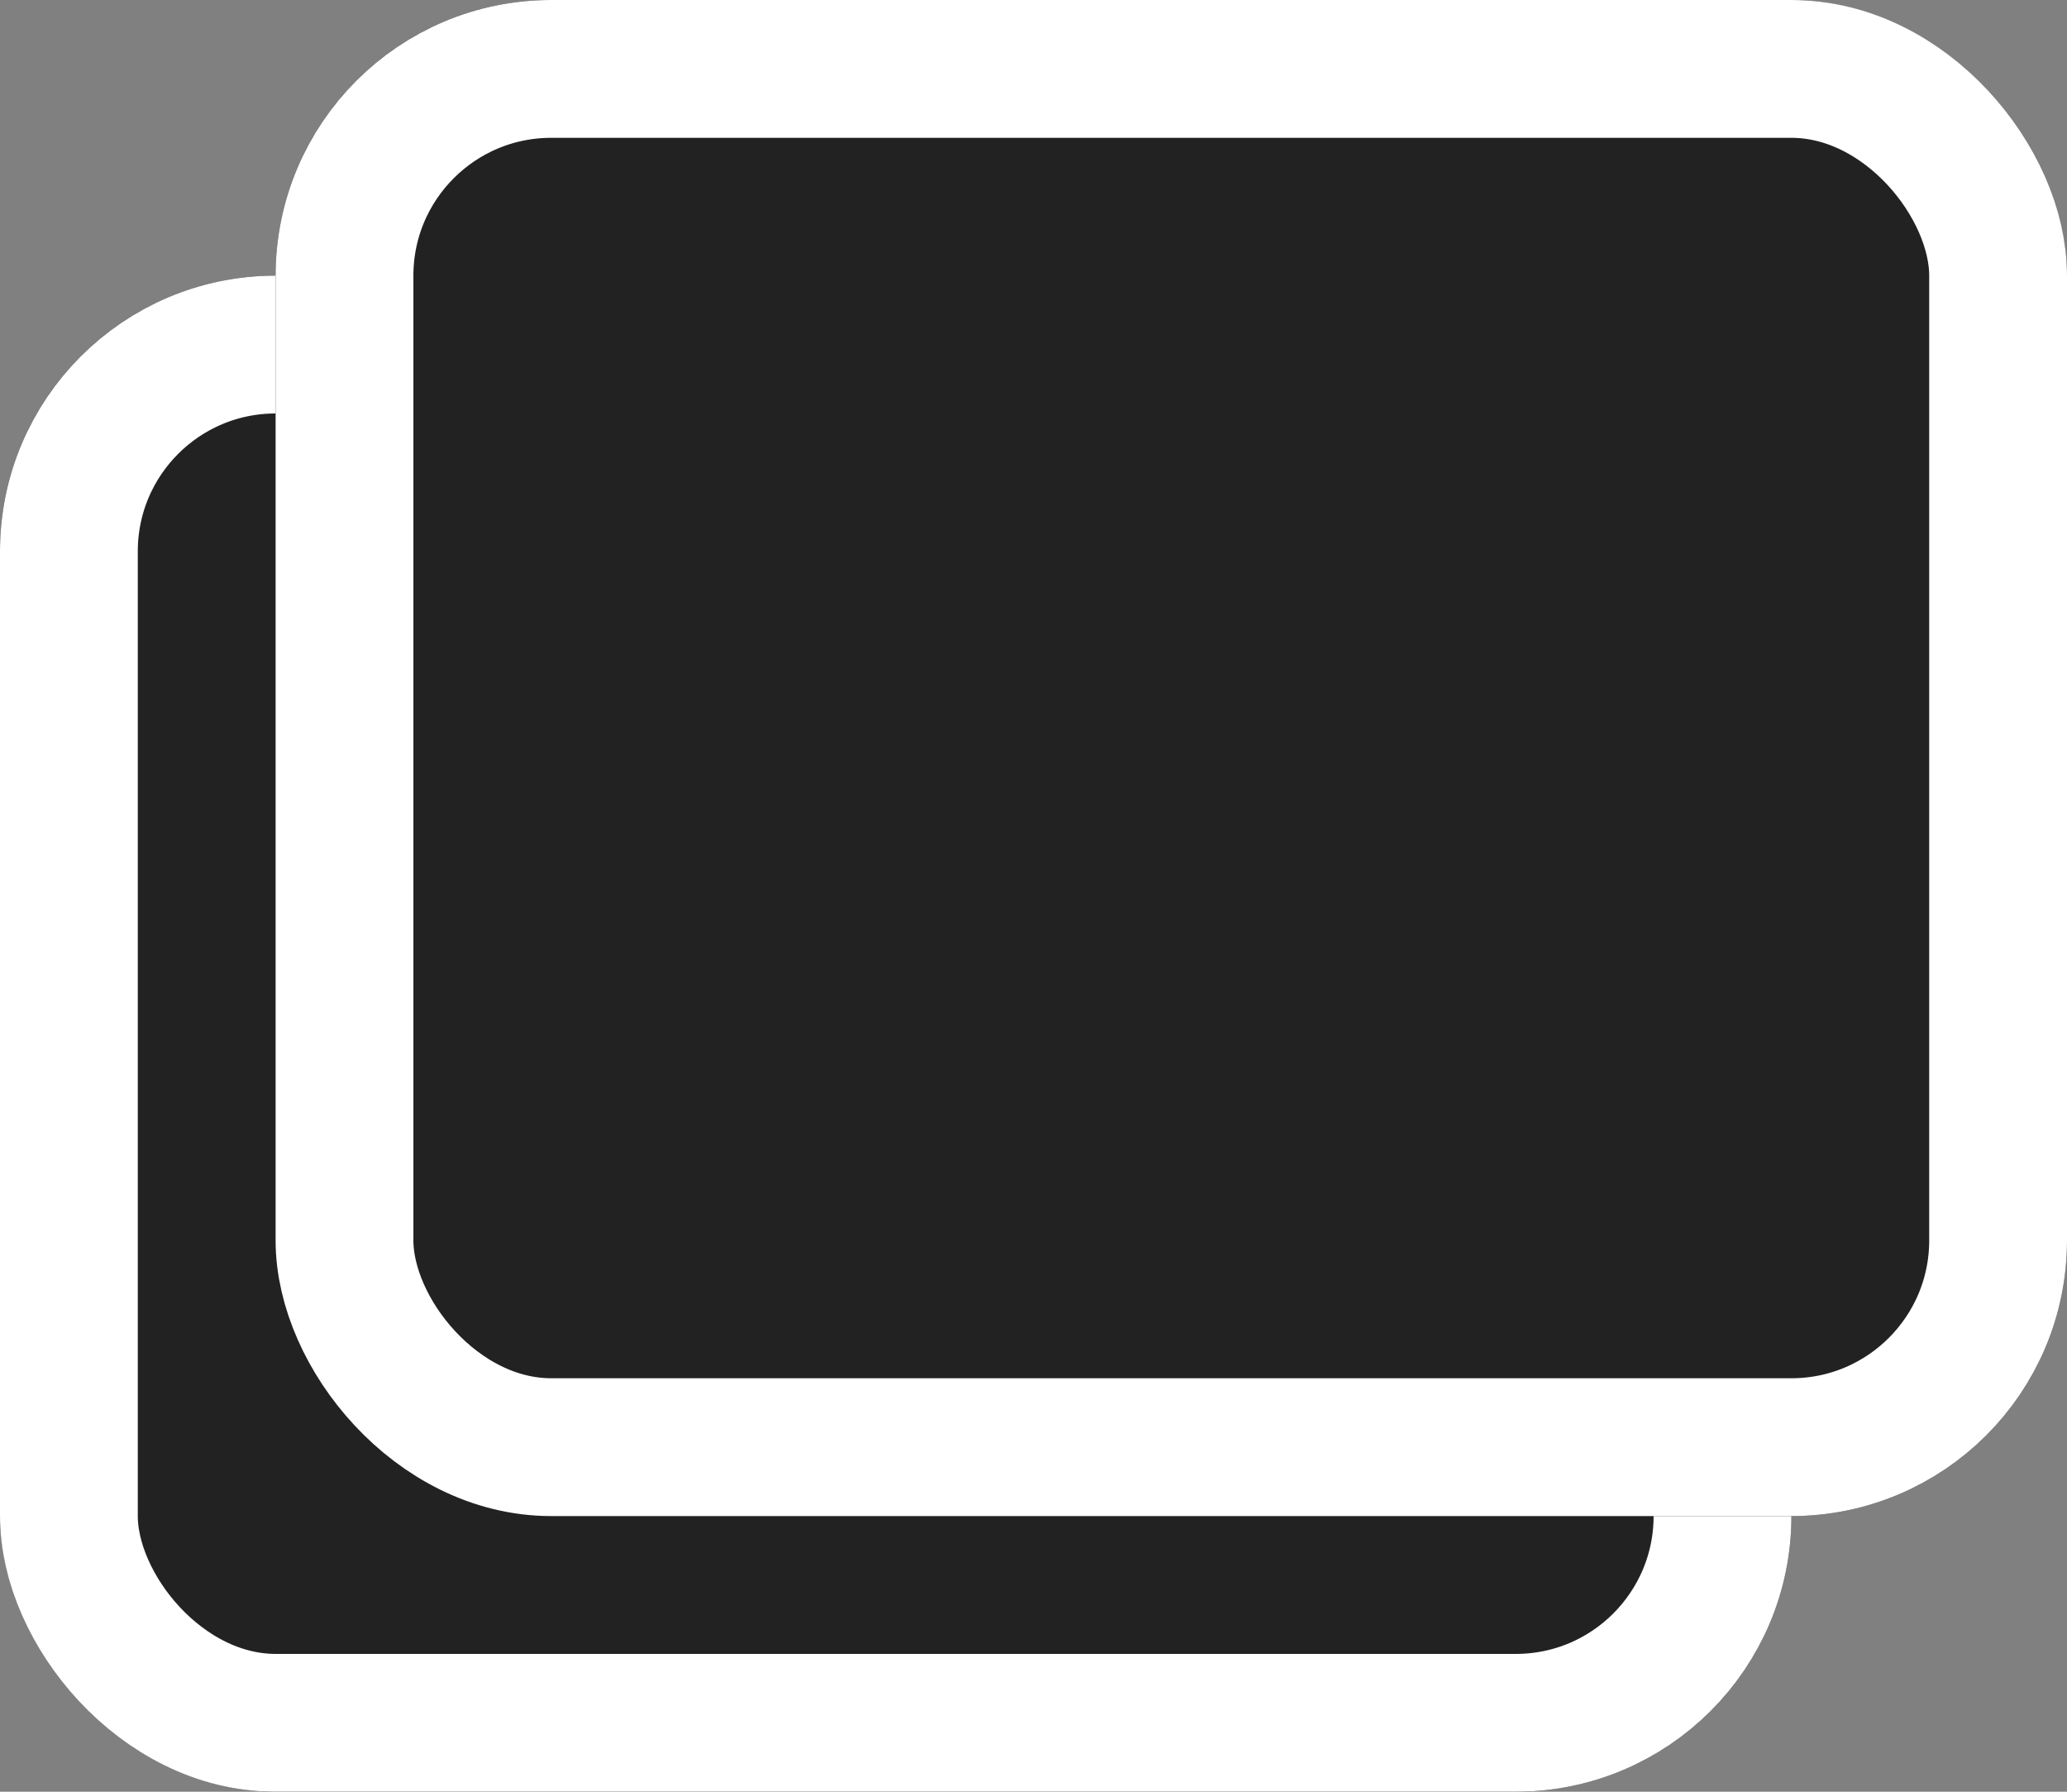 <svg id="组_6111" data-name="组 6111" xmlns="http://www.w3.org/2000/svg" width="15" height="13" viewBox="0 0 15 13">
  <rect x="0" y="0" width="15" height="13" fill="#808080" stroke="none"/>
  <g id="矩形_14442" data-name="矩形 14442" transform="translate(0 2)" fill="#222" stroke="#fff" stroke-width="1">
    <rect width="13" height="11" rx="2" stroke="none"/>
    <rect x="0.5" y="0.5" width="12" height="10" rx="1.5" fill="none"/>
  </g>
  <g id="矩形_14441" data-name="矩形 14441" transform="translate(2)" fill="#222" stroke="#fff" stroke-width="1">
    <rect width="13" height="11" rx="2" stroke="none"/>
    <rect x="0.5" y="0.5" width="12" height="10" rx="1.5" fill="none"/>
  </g>
</svg>
